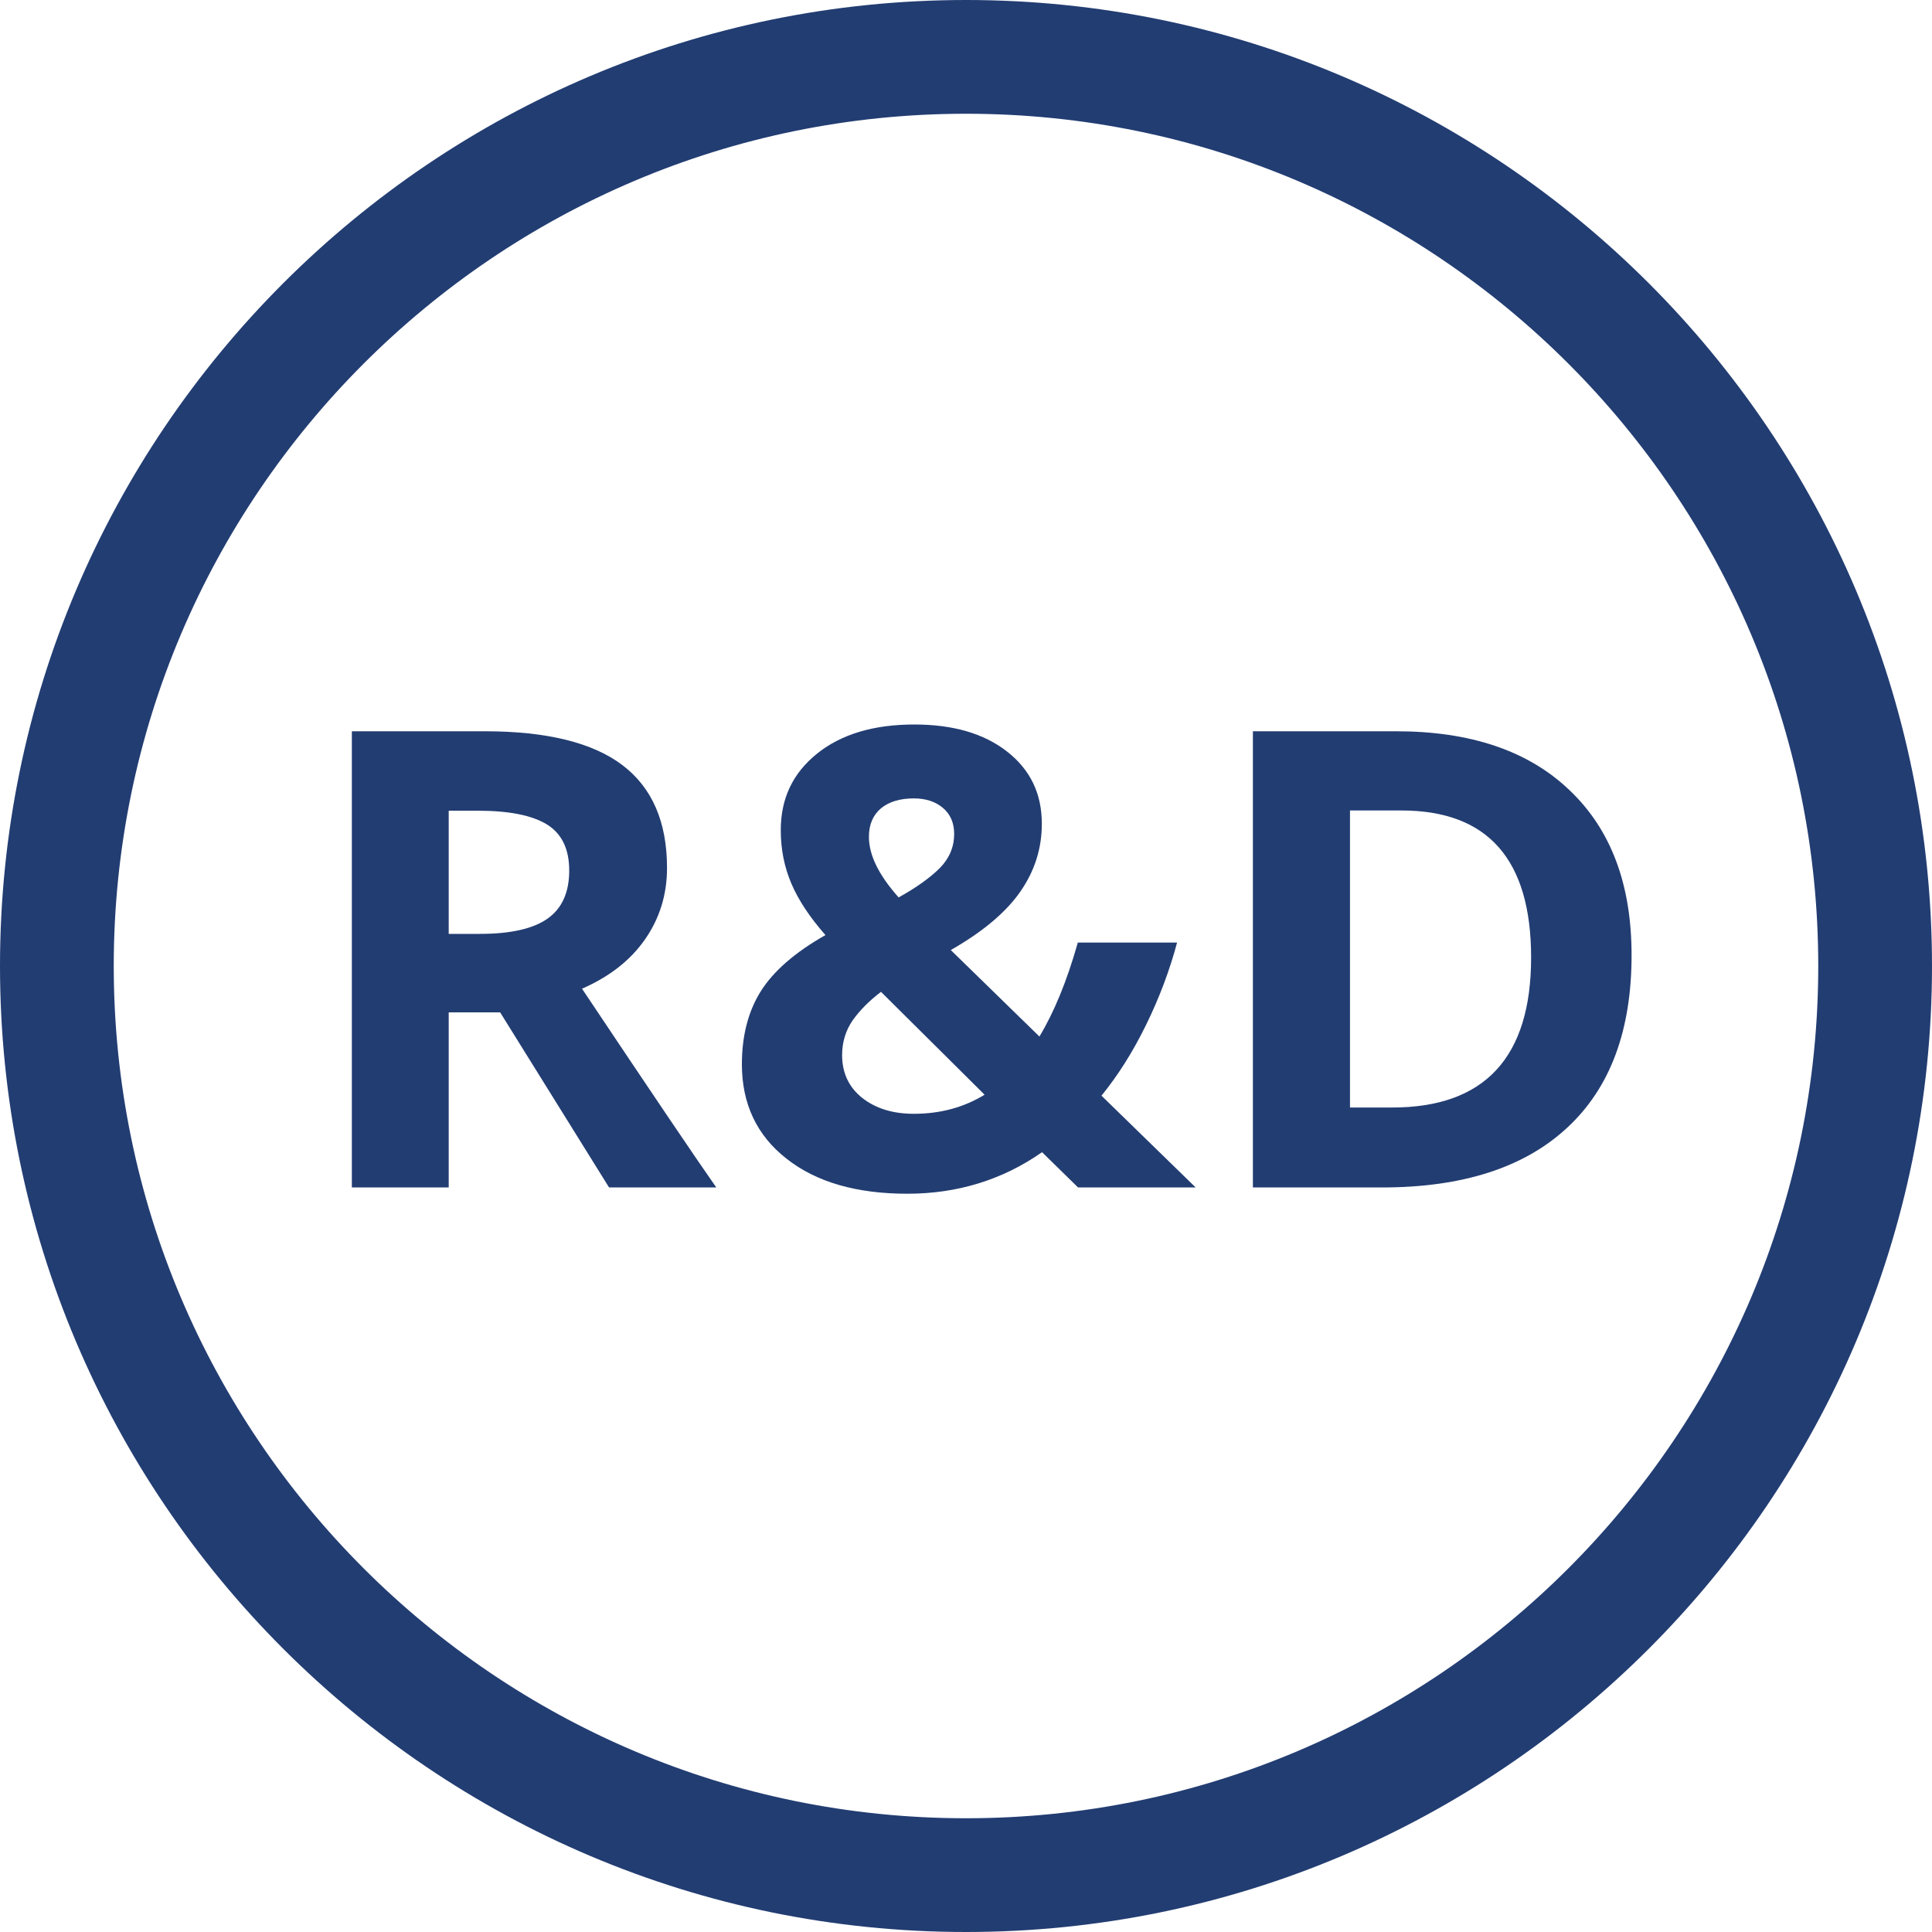 <?xml version="1.0" encoding="utf-8"?>
<!-- Generator: Adobe Illustrator 24.0.0, SVG Export Plug-In . SVG Version: 6.00 Build 0)  -->
<svg version="1.1" id="Слой_1" xmlns="http://www.w3.org/2000/svg" xmlns:xlink="http://www.w3.org/1999/xlink" x="0px" y="0px"
	 viewBox="0 0 800 800" style="enable-background:new 0 0 800 800;" xml:space="preserve">
<style type="text/css">
	.st0{fill:#223D72;}
</style>
<path class="st0" d="M400,0C179.4,0,0,179.4,0,400s179.4,400,400,400s400-179.4,400-400S620.6,0,400,0z M400,752.9
	C205.4,752.9,47.1,594.6,47.1,400S205.4,47.1,400,47.1S752.9,205.4,752.9,400S594.6,752.9,400,752.9z"/>
<g>
	<path class="st0" d="M185.8,419.2v72.5h-40.1V302.8h55c25.7,0,44.7,4.7,57,14c12.3,9.3,18.5,23.5,18.5,42.6c0,11.1-3.1,21-9.2,29.7
		c-6.1,8.7-14.8,15.4-26,20.3c28.4,42.5,46.9,69.9,55.6,82.3h-44.4l-45.1-72.5H185.8z M185.8,386.7h12.9c12.7,0,22-2.1,28-6.3
		c6-4.2,9-10.9,9-19.9c0-9-3.1-15.3-9.2-19.1c-6.2-3.8-15.7-5.7-28.6-5.7h-12.1V386.7z"/>
	<path class="st0" d="M495.1,491.7h-48.7l-14.9-14.6c-16.5,11.5-35.1,17.2-55.8,17.2c-21,0-37.7-4.8-50-14.5
		c-12.3-9.6-18.5-22.7-18.5-39.1c0-11.8,2.6-21.9,7.8-30.2c5.2-8.3,14.1-16.1,26.8-23.3c-6.5-7.4-11.2-14.5-14.1-21.3
		c-2.9-6.8-4.4-14.1-4.4-22.2c0-13.1,5-23.6,15.1-31.7c10-8,23.4-12,40.2-12c16,0,28.8,3.7,38.4,11.2c9.6,7.5,14.4,17.4,14.4,29.9
		c0,10.3-3,19.6-8.9,28.1c-5.9,8.5-15.5,16.6-28.8,24.2l36.7,35.8c6.1-10.1,11.4-23,15.9-38.9h41.1c-3.1,11.6-7.4,23-12.8,34
		c-5.4,11.1-11.6,20.9-18.5,29.4L495.1,491.7z M348.7,436.9c0,7.4,2.8,13.3,8.3,17.7c5.6,4.4,12.7,6.6,21.4,6.6
		c10.9,0,20.6-2.6,29.3-7.9l-42.9-42.6c-5,3.8-8.9,7.8-11.8,11.9C350.2,426.7,348.7,431.5,348.7,436.9z M395.1,345.3
		c0-4.6-1.6-8.2-4.7-10.8c-3.1-2.6-7.1-3.9-12-3.9c-5.8,0-10.3,1.4-13.6,4.1c-3.3,2.8-5,6.7-5,11.8c0,7.6,4.1,15.9,12.3,25.1
		c7.4-4.1,13.1-8.2,17.1-12.2C393.1,355.4,395.1,350.7,395.1,345.3z"/>
	<path class="st0" d="M675.6,395.5c0,31.1-8.8,54.9-26.6,71.4c-17.7,16.5-43.3,24.8-76.7,24.8h-53.5V302.8h59.3
		c30.8,0,54.8,8.1,71.8,24.4C667.1,343.5,675.6,366.3,675.6,395.5z M634,396.5c0-40.6-17.9-60.9-53.7-60.9H559v123h17.2
		C614.7,458.7,634,437.9,634,396.5z"/>
</g>
</svg>
